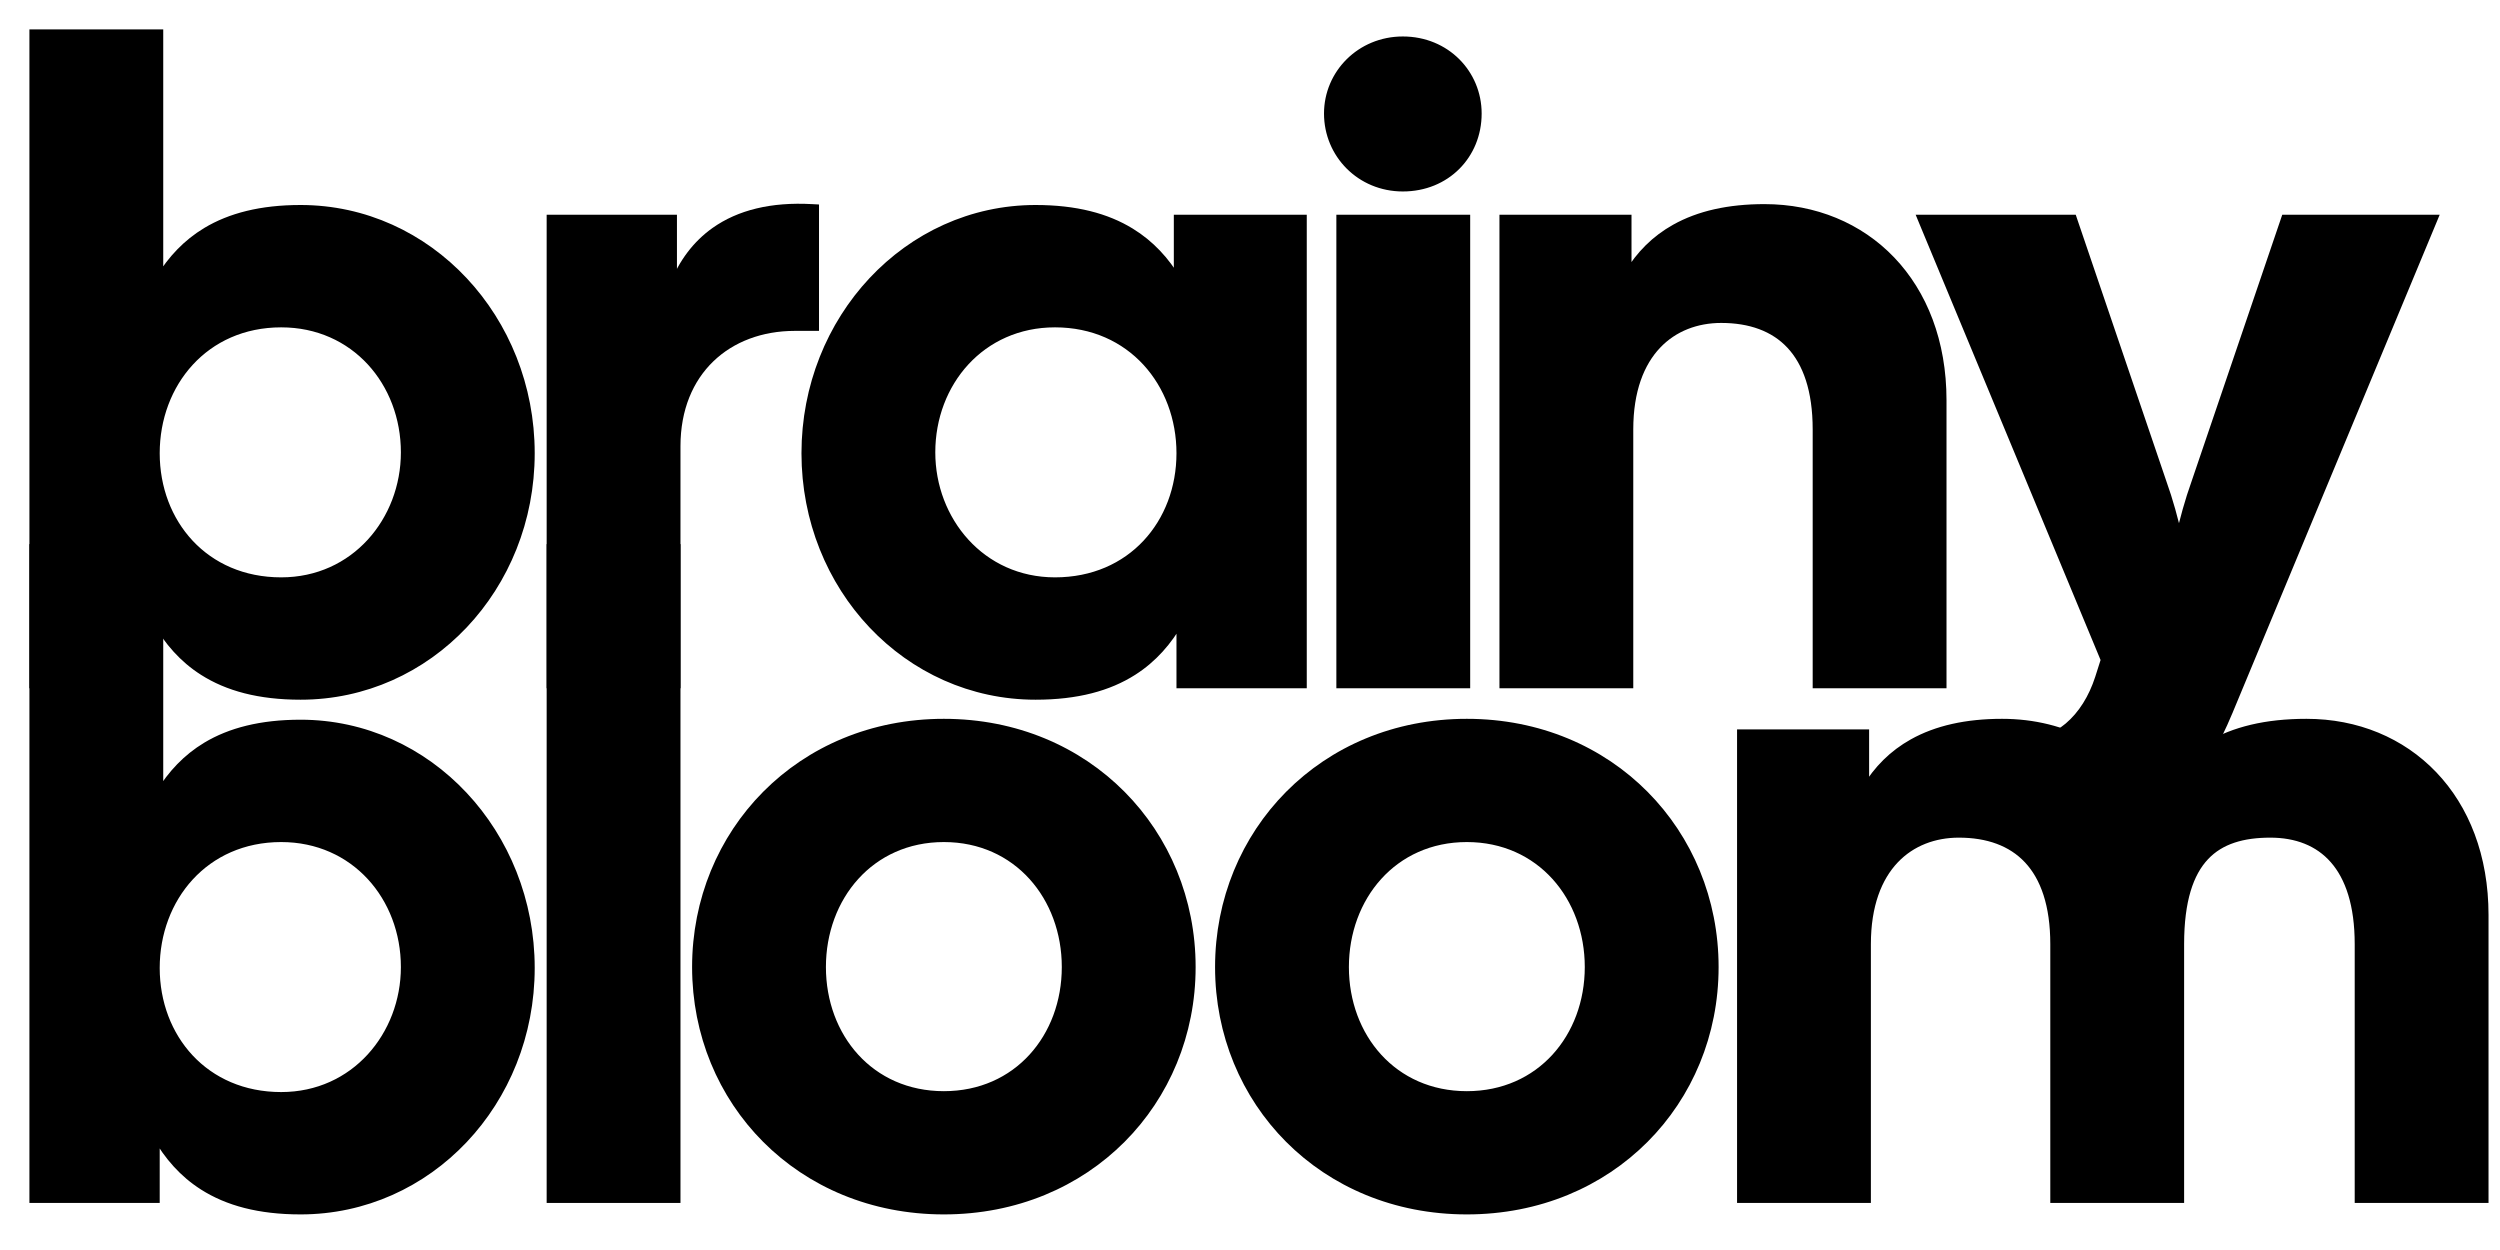 <svg width="68" height="34" viewBox="0 0 68 34" fill="none" xmlns="http://www.w3.org/2000/svg">
<path d="M47.348 32.52V32.62H47.448H50.688H50.788V32.52V25.68C50.788 24.619 51.089 23.872 51.544 23.391C51.999 22.91 52.619 22.684 53.28 22.684C54.065 22.684 54.707 22.912 55.154 23.39C55.602 23.87 55.868 24.616 55.868 25.68V32.52V32.62H55.968H59.208H59.308V32.52V25.68C59.308 24.492 59.564 23.748 59.986 23.301C60.406 22.855 61.01 22.684 61.752 22.684C62.462 22.684 63.056 22.91 63.474 23.388C63.894 23.867 64.148 24.614 64.148 25.68V32.52V32.62H64.248H67.488H67.588V32.52V24.888C67.588 23.294 67.065 21.984 66.192 21.072C65.32 20.16 64.106 19.652 62.736 19.652C61.631 19.652 60.767 19.865 60.069 20.275C59.419 20.657 58.922 21.207 58.513 21.901C57.662 20.453 56.182 19.652 54.456 19.652C53.484 19.652 52.674 19.834 52.022 20.199C51.485 20.499 51.059 20.922 50.74 21.46V20.04V19.94H50.64H47.448H47.348V20.04V32.52Z" fill="black" stroke="black" stroke-width="0.2"/>
<path d="M33.15 26.304C33.15 29.959 35.978 32.932 39.898 32.932C43.818 32.932 46.646 29.959 46.646 26.304C46.646 22.649 43.818 19.652 39.898 19.652C35.978 19.652 33.15 22.649 33.15 26.304ZM39.898 29.78C37.898 29.78 36.59 28.202 36.59 26.304C36.59 24.405 37.898 22.804 39.898 22.804C41.898 22.804 43.206 24.405 43.206 26.304C43.206 28.202 41.898 29.78 39.898 29.78Z" fill="black" stroke="black" stroke-width="0.2"/>
<path d="M18.925 26.304C18.925 29.959 21.754 32.932 25.673 32.932C29.593 32.932 32.421 29.959 32.421 26.304C32.421 22.649 29.593 19.652 25.673 19.652C21.753 19.652 18.925 22.649 18.925 26.304ZM25.673 29.78C23.673 29.78 22.365 28.202 22.365 26.304C22.365 24.405 23.674 22.804 25.673 22.804C27.673 22.804 28.981 24.405 28.981 26.304C28.981 28.202 27.674 29.78 25.673 29.78Z" fill="black" stroke="black" stroke-width="0.2"/>
<path d="M14.969 32.52V32.62H15.069H18.309H18.409V32.52V15V14.9H18.309H15.069H14.969V15V32.52Z" fill="black" stroke="black" stroke-width="0.2"/>
<path d="M4.144 32.62H4.244V32.52V30.889C4.563 31.449 4.972 31.922 5.521 32.271C6.186 32.695 7.046 32.932 8.176 32.932C11.668 32.932 14.444 29.978 14.444 26.328C14.444 22.679 11.669 19.676 8.176 19.676C7.094 19.676 6.26 19.895 5.607 20.287C5.068 20.612 4.659 21.052 4.34 21.575V15V14.9H4.24H1H0.9V15V32.52V32.62H1H4.144ZM7.648 29.804C5.573 29.804 4.244 28.223 4.244 26.328C4.244 24.431 5.575 22.804 7.648 22.804C9.649 22.804 11.004 24.407 11.004 26.304C11.004 28.153 9.649 29.804 7.648 29.804Z" fill="black" stroke="black" stroke-width="0.2"/>
<path d="M54.78 20.268H54.574L54.702 20.43C54.869 20.642 55.029 20.85 55.183 21.052C55.444 21.394 55.692 21.718 55.944 22.01C56.347 22.478 56.77 22.876 57.301 23.16L57.344 23.184L57.389 23.163C58.916 22.479 59.899 21.101 60.633 19.351L60.633 19.35L66.153 6.078L66.21 5.94H66.06H62.22H62.149L62.126 6.008L59.702 13.135C59.536 13.596 59.385 14.14 59.268 14.661C59.152 14.14 59.001 13.596 58.835 13.135L56.411 6.008L56.388 5.94H56.316H52.404H52.255L52.312 6.078L57.242 17.948L57.085 18.441C57.085 18.441 57.085 18.441 57.085 18.441C56.91 18.98 56.63 19.436 56.249 19.758C55.868 20.078 55.382 20.268 54.78 20.268Z" fill="black" stroke="black" stroke-width="0.2"/>
<path d="M40.885 18.52V18.62H40.985H44.225H44.325V18.52V11.68C44.325 10.619 44.626 9.872 45.081 9.391C45.536 8.91 46.156 8.684 46.817 8.684C47.602 8.684 48.244 8.912 48.691 9.39C49.139 9.87 49.405 10.616 49.405 11.68V18.52V18.62H49.505H52.745H52.845V18.52V10.888C52.845 9.294 52.322 7.984 51.45 7.072C50.578 6.16 49.363 5.652 47.993 5.652C47.021 5.652 46.211 5.834 45.559 6.199C45.022 6.499 44.596 6.922 44.277 7.46V6.04V5.94H44.177H40.985H40.885V6.04V18.52Z" fill="black" stroke="black" stroke-width="0.2"/>
<path d="M36.449 18.52V18.62H36.549H39.789H39.889V18.52V6.04V5.94H39.789H36.549H36.449V6.04V18.52ZM38.157 1.092C36.998 1.092 36.113 2 36.113 3.088C36.113 4.199 36.998 5.108 38.157 5.108C39.34 5.108 40.201 4.223 40.201 3.088C40.201 2.001 39.34 1.092 38.157 1.092Z" fill="black" stroke="black" stroke-width="0.2"/>
<path d="M32.128 5.94H32.028V6.04V7.617C31.709 7.085 31.3 6.635 30.758 6.303C30.103 5.901 29.262 5.676 28.168 5.676C24.675 5.676 21.9 8.679 21.9 12.328C21.9 15.978 24.676 18.932 28.168 18.932C29.298 18.932 30.158 18.695 30.823 18.271C31.372 17.922 31.781 17.449 32.1 16.889V18.52V18.62H32.2H35.344H35.444V18.52V6.04V5.94H35.344H32.128ZM28.696 15.804C26.695 15.804 25.34 14.153 25.34 12.304C25.34 10.408 26.695 8.804 28.696 8.804C30.769 8.804 32.1 10.431 32.1 12.328C32.1 14.223 30.771 15.804 28.696 15.804Z" fill="black" stroke="black" stroke-width="0.2"/>
<path d="M14.969 18.52V18.62H15.069H18.309H18.409V18.52V12.136C18.409 11.116 18.761 10.309 19.333 9.757C19.906 9.204 20.708 8.9 21.621 8.9H22.077H22.177V8.8V5.752V5.657L22.083 5.652C20.987 5.591 20.105 5.81 19.439 6.282C18.934 6.641 18.56 7.142 18.313 7.764V6.04V5.94H18.213H15.069H14.969V6.04V18.52Z" fill="black" stroke="black" stroke-width="0.2"/>
<path d="M4.144 18.62H4.244V18.52V16.889C4.563 17.449 4.972 17.922 5.521 18.271C6.186 18.695 7.046 18.932 8.176 18.932C11.668 18.932 14.444 15.978 14.444 12.328C14.444 8.679 11.669 5.676 8.176 5.676C7.094 5.676 6.26 5.895 5.607 6.287C5.068 6.612 4.659 7.052 4.34 7.575V1V0.9H4.24H1H0.9V1V18.52V18.62H1H4.144ZM7.648 15.804C5.573 15.804 4.244 14.223 4.244 12.328C4.244 10.431 5.575 8.804 7.648 8.804C9.649 8.804 11.004 10.408 11.004 12.304C11.004 14.153 9.649 15.804 7.648 15.804Z" fill="black" stroke="black" stroke-width="0.2"/>
</svg>
